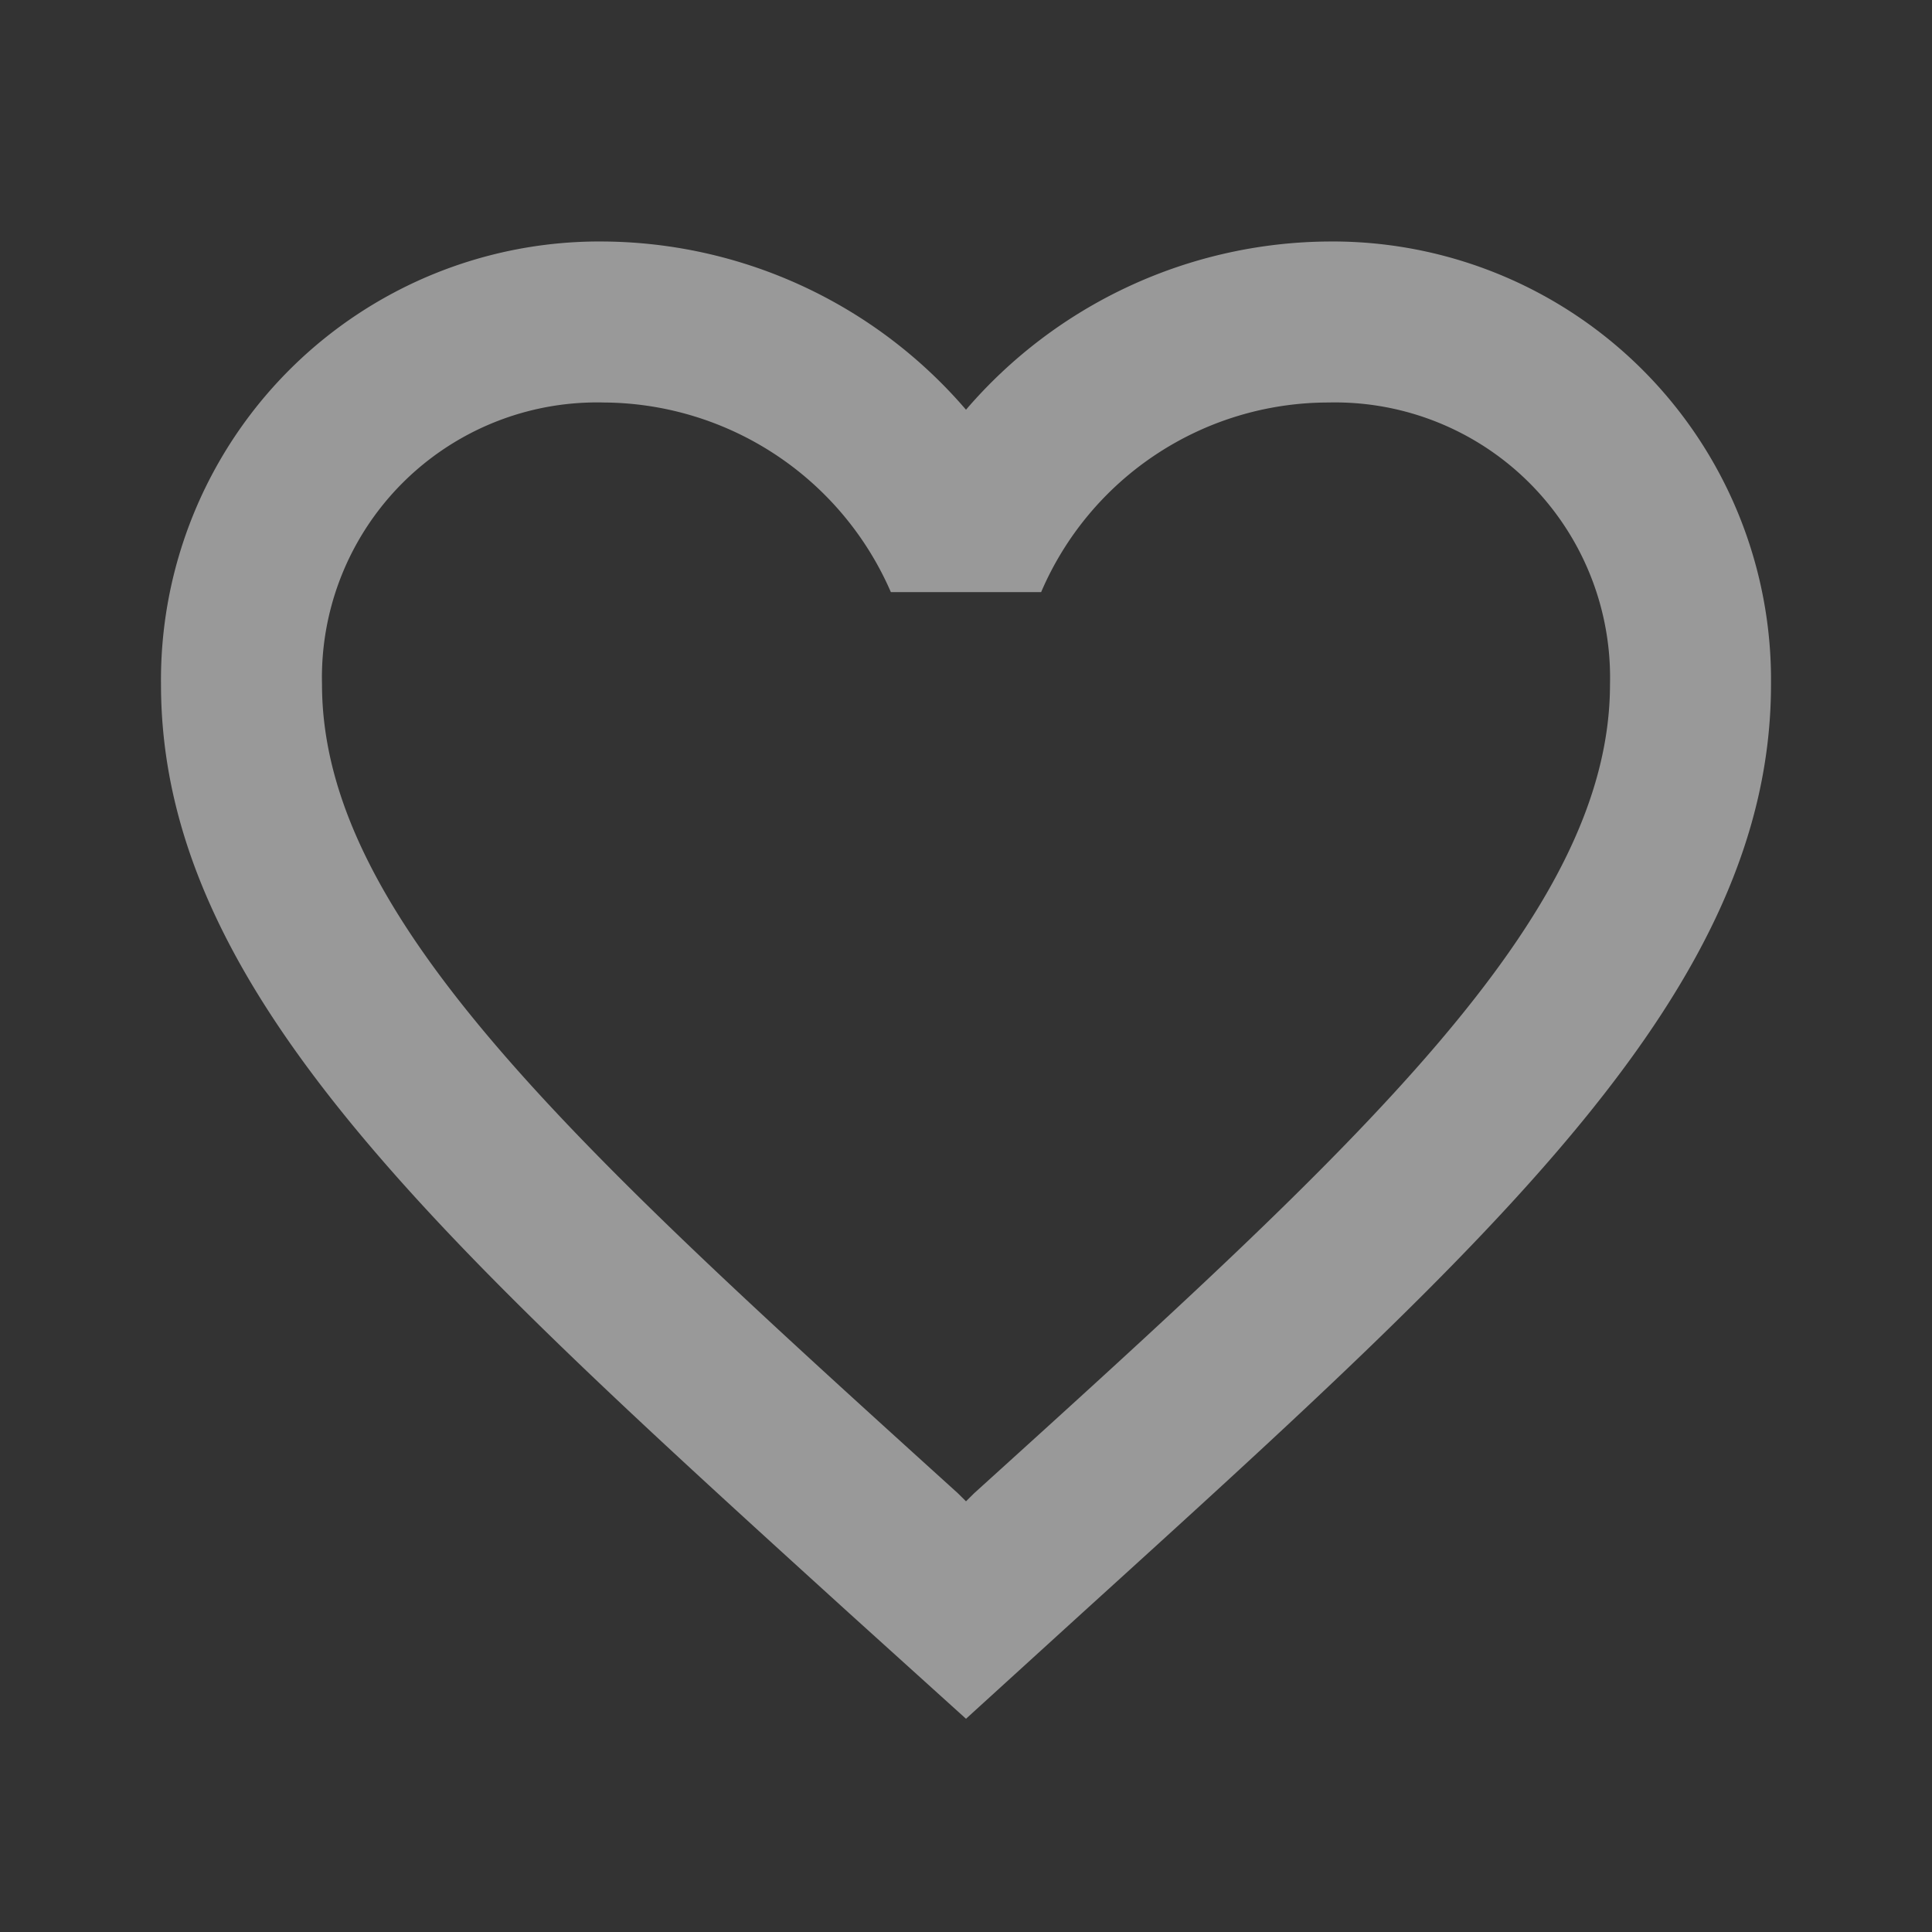 <svg xmlns="http://www.w3.org/2000/svg" width="27" height="27" viewBox="0 0 27 27"><rect x="0" y="0" width="27" height="27" fill="#333333" stroke="none"/><defs><style>.a{opacity:0.5;}.b{fill:none;}.c{fill:#fff;}</style></defs><g class="a"><path class="b" d="M0,0H27V27H0Z"/><path class="c" d="M18.313,3A6.737,6.737,0,0,0,13.25,5.351,6.737,6.737,0,0,0,8.188,3,6.127,6.127,0,0,0,2,9.188c0,4.252,3.825,7.718,9.619,12.983l1.631,1.474,1.631-1.485C20.675,16.9,24.5,13.44,24.5,9.188A6.127,6.127,0,0,0,18.313,3Zm-4.95,17.494-.113.112-.113-.112C7.783,15.645,4.25,12.439,4.25,9.188A3.845,3.845,0,0,1,8.188,5.25,4.4,4.4,0,0,1,12.2,7.9h2.1A4.37,4.37,0,0,1,18.313,5.25,3.845,3.845,0,0,1,22.25,9.188C22.25,12.439,18.718,15.645,13.363,20.494Z" transform="translate(0.25 0.375)"/></g></svg>